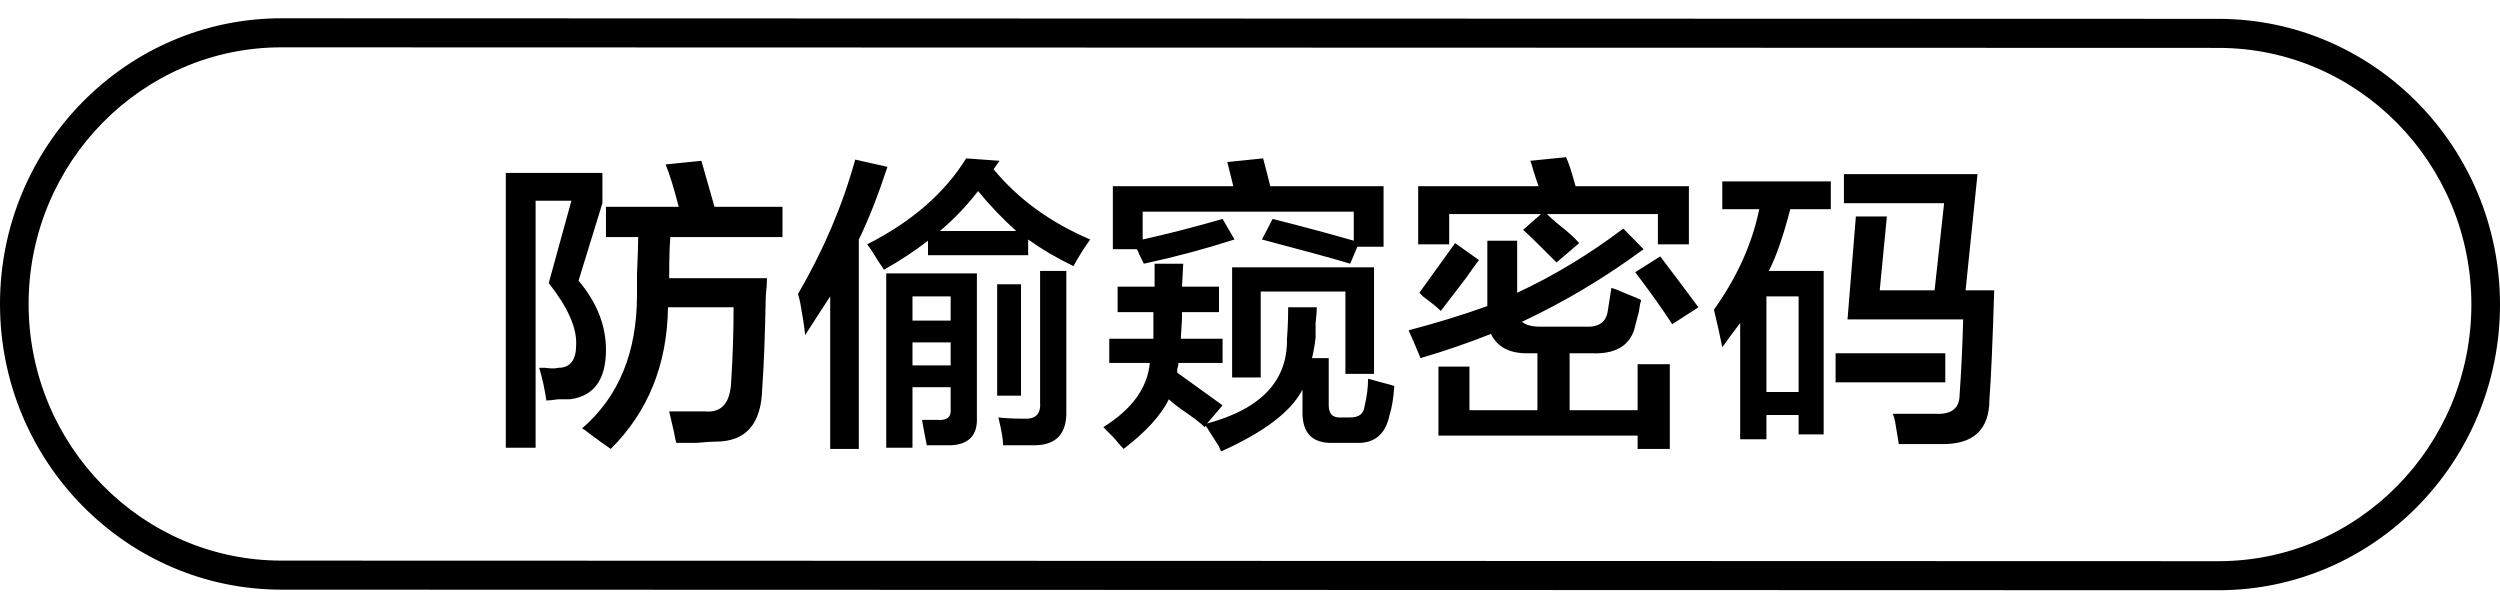 <svg 
 xmlns="http://www.w3.org/2000/svg"
 xmlns:xlink="http://www.w3.org/1999/xlink"
 width="131px" height="31px">
<path fill-rule="evenodd"  fill="rgb(0, 0, 0)"
 d="M116.251,30.928 L14.748,30.898 C6.616,30.898 -0.000,24.182 -0.000,15.928 C-0.000,7.674 6.616,0.958 14.748,0.958 L116.251,0.988 C124.384,0.988 131.000,7.704 131.000,15.958 C131.000,24.212 124.384,30.928 116.251,30.928 ZM116.251,2.510 L14.748,2.480 C7.443,2.480 1.500,8.513 1.500,15.928 C1.500,23.343 7.443,29.376 14.748,29.376 L116.251,29.406 C123.556,29.406 129.500,23.373 129.500,15.958 C129.500,8.543 123.556,2.510 116.251,2.510 ZM104.246,20.922 C104.246,22.529 103.392,23.311 101.684,23.269 C100.975,23.269 100.247,23.269 99.497,23.269 C99.455,23.016 99.392,22.635 99.309,22.128 C99.267,21.915 99.225,21.768 99.184,21.683 C99.684,21.683 100.434,21.683 101.434,21.683 C102.267,21.725 102.684,21.388 102.684,20.669 C102.767,19.527 102.829,18.217 102.871,16.736 L96.810,16.736 L97.247,11.344 L98.872,11.344 L98.497,15.214 L101.372,15.214 L101.872,10.646 L96.622,10.646 L96.622,9.124 L103.621,9.124 L102.996,15.214 L104.496,15.214 C104.412,17.963 104.329,19.866 104.246,20.922 ZM101.934,20.034 L96.185,20.034 L96.185,18.512 L101.934,18.512 L101.934,20.034 ZM92.685,14.198 L95.560,14.198 L95.560,22.762 L94.247,22.762 L94.247,21.747 L92.560,21.747 L92.560,23.016 L91.185,23.016 L91.185,16.926 C90.893,17.307 90.581,17.730 90.248,18.195 C90.123,17.560 89.976,16.905 89.810,16.228 C91.018,14.537 91.810,12.782 92.185,10.963 L90.248,10.963 L90.248,9.504 L95.935,9.504 L95.935,10.963 L93.810,10.963 C93.435,12.402 93.060,13.480 92.685,14.198 ZM92.560,20.542 L94.247,20.542 L94.247,15.531 L92.560,15.531 L92.560,20.542 ZM85.686,14.262 L86.998,13.437 C87.831,14.537 88.498,15.425 88.998,16.102 L87.623,16.989 C87.164,16.271 86.519,15.362 85.686,14.262 ZM86.873,11.217 L81.061,11.217 C81.186,11.344 81.374,11.513 81.623,11.724 C82.164,12.148 82.539,12.486 82.748,12.740 L81.561,13.754 C80.769,12.952 80.186,12.381 79.811,12.042 L80.749,11.217 L75.937,11.217 L75.937,12.803 L74.312,12.803 L74.312,9.758 L80.624,9.758 C80.540,9.547 80.436,9.230 80.311,8.807 C80.269,8.638 80.227,8.511 80.186,8.426 L82.061,8.236 C82.186,8.490 82.352,8.997 82.561,9.758 L88.498,9.758 L88.498,12.803 L86.873,12.803 L86.873,11.217 ZM74.562,15.531 C74.478,15.446 74.415,15.383 74.374,15.340 C75.290,14.072 75.915,13.205 76.249,12.740 L77.499,13.628 C77.332,13.840 77.102,14.157 76.811,14.579 C76.227,15.340 75.790,15.911 75.499,16.292 C75.332,16.123 75.020,15.870 74.562,15.531 ZM77.936,12.613 L79.499,12.613 L79.499,15.340 C81.414,14.452 83.269,13.332 85.061,11.979 L86.123,13.057 C84.123,14.537 81.998,15.806 79.749,16.863 C79.957,17.032 80.269,17.116 80.686,17.116 L83.061,17.116 C83.769,17.159 84.164,16.885 84.248,16.292 L84.436,15.086 C84.602,15.129 84.873,15.235 85.248,15.404 C85.581,15.531 85.831,15.636 85.998,15.721 C85.956,15.847 85.914,16.060 85.873,16.355 C85.748,16.821 85.664,17.138 85.623,17.307 C85.331,18.153 84.602,18.555 83.436,18.512 L82.248,18.512 L82.248,21.493 L85.811,21.493 L85.811,19.083 L87.498,19.083 L87.498,23.523 L85.811,23.523 L85.811,22.825 L75.374,22.825 L75.374,19.209 L76.999,19.209 L76.999,21.493 L80.561,21.493 L80.561,18.512 L79.999,18.512 C79.082,18.512 78.457,18.174 78.124,17.497 C76.957,17.963 75.728,18.385 74.437,18.766 C74.228,18.258 74.020,17.773 73.812,17.307 C75.270,16.926 76.644,16.504 77.936,16.038 L77.936,12.613 ZM71.062,23.206 L69.875,23.206 C68.791,23.248 68.250,22.719 68.250,21.620 L68.250,20.415 C67.666,21.557 66.250,22.635 64.000,23.650 C63.958,23.607 63.916,23.523 63.875,23.396 C63.583,22.930 63.354,22.571 63.188,22.318 L63.125,22.381 C62.916,22.169 62.500,21.852 61.875,21.430 C61.583,21.219 61.375,21.049 61.250,20.922 C60.833,21.768 60.042,22.635 58.876,23.523 C58.792,23.438 58.626,23.248 58.376,22.952 C58.126,22.699 57.938,22.508 57.813,22.381 C59.313,21.451 60.126,20.330 60.251,19.019 L58.126,19.019 L58.126,17.751 L60.438,17.751 L60.438,16.799 L60.438,16.355 L58.563,16.355 L58.563,15.023 L60.501,15.023 L60.501,13.818 L62.000,13.818 L61.938,15.023 L63.875,15.023 L63.875,16.355 L61.938,16.355 L61.938,16.673 L61.875,17.751 L64.063,17.751 L64.063,19.019 L61.750,19.019 C61.750,19.105 61.729,19.209 61.688,19.337 C61.688,19.422 61.688,19.485 61.688,19.527 C62.854,20.373 63.646,20.944 64.063,21.239 L63.250,22.191 C66.083,21.430 67.478,19.950 67.437,17.751 C67.478,17.244 67.500,16.694 67.500,16.102 L69.000,16.102 C69.000,16.314 68.978,16.588 68.937,16.926 C68.937,17.265 68.937,17.519 68.937,17.687 C68.895,18.068 68.833,18.428 68.750,18.766 L69.625,18.766 L69.625,21.239 C69.625,21.704 69.853,21.915 70.312,21.874 L70.750,21.874 C71.208,21.874 71.457,21.683 71.499,21.303 C71.624,20.796 71.687,20.310 71.687,19.844 C71.853,19.887 72.082,19.950 72.374,20.034 C72.707,20.119 72.937,20.183 73.062,20.225 C73.020,20.859 72.937,21.367 72.812,21.747 C72.603,22.762 72.020,23.248 71.062,23.206 ZM64.563,19.780 L64.563,14.008 L71.999,14.008 L71.999,19.590 L70.500,19.590 L70.500,15.277 L66.062,15.277 L66.062,19.780 L64.563,19.780 ZM70.750,13.818 C69.916,13.564 68.375,13.142 66.125,12.549 L66.687,11.471 C68.353,11.894 69.770,12.274 70.937,12.613 L70.937,11.090 L59.876,11.090 L59.876,12.549 C61.208,12.254 62.604,11.894 64.063,11.471 L64.688,12.549 C63.104,13.057 61.521,13.480 59.938,13.818 C59.896,13.734 59.813,13.564 59.688,13.311 C59.646,13.184 59.604,13.100 59.563,13.057 L58.313,13.057 L58.313,9.758 L64.625,9.758 L64.313,8.490 L66.187,8.299 C66.312,8.765 66.437,9.251 66.562,9.758 L72.499,9.758 L72.499,12.930 L71.125,12.930 L70.750,13.818 ZM56.251,13.945 C55.376,13.523 54.584,13.057 53.876,12.549 L53.876,13.374 L48.627,13.374 L48.627,12.613 C47.918,13.163 47.147,13.671 46.314,14.135 C46.272,14.051 46.189,13.924 46.064,13.754 C45.814,13.332 45.605,13.015 45.439,12.803 C47.772,11.620 49.502,10.118 50.626,8.299 L52.376,8.426 L52.064,8.870 C53.355,10.435 55.042,11.661 57.126,12.549 C56.792,13.015 56.501,13.480 56.251,13.945 ZM51.251,10.012 C50.667,10.773 50.001,11.471 49.252,12.105 L53.251,12.105 C52.542,11.471 51.876,10.773 51.251,10.012 ZM45.002,23.523 L43.502,23.523 L43.502,15.531 C43.085,16.165 42.648,16.842 42.190,17.560 C42.148,17.138 42.065,16.588 41.940,15.911 C41.898,15.700 41.856,15.531 41.815,15.404 C43.148,13.120 44.148,10.773 44.814,8.363 L46.502,8.743 C46.002,10.266 45.502,11.534 45.002,12.549 L45.002,23.523 ZM35.065,14.579 L40.190,14.579 C40.190,14.791 40.168,15.108 40.127,15.531 C40.085,17.646 40.023,19.252 39.940,20.351 C39.898,22.212 39.086,23.142 37.503,23.142 C37.294,23.142 36.961,23.163 36.503,23.206 C36.044,23.206 35.690,23.206 35.440,23.206 C35.398,23.079 35.356,22.889 35.315,22.635 C35.190,22.085 35.106,21.725 35.065,21.557 C35.773,21.557 36.398,21.557 36.940,21.557 C37.815,21.642 38.273,21.112 38.315,19.971 C38.398,18.661 38.440,17.370 38.440,16.102 L35.003,16.102 C34.961,19.105 33.961,21.578 32.003,23.523 C31.753,23.353 31.399,23.100 30.941,22.762 C30.732,22.592 30.586,22.486 30.503,22.445 C32.419,20.796 33.378,18.470 33.378,15.467 C33.378,15.340 33.378,14.982 33.378,14.389 C33.419,13.459 33.441,12.803 33.441,12.422 L31.753,12.422 L31.753,10.837 L35.565,10.837 C35.315,9.864 35.086,9.124 34.878,8.617 L36.753,8.426 L37.440,10.837 L41.002,10.837 L41.002,12.422 L35.128,12.422 C35.086,12.845 35.065,13.564 35.065,14.579 ZM31.753,18.322 C31.753,19.887 31.128,20.754 29.878,20.922 C29.753,20.922 29.544,20.922 29.253,20.922 C28.962,20.965 28.754,20.986 28.629,20.986 C28.545,20.394 28.420,19.823 28.254,19.273 C28.337,19.273 28.441,19.273 28.566,19.273 C28.857,19.316 29.086,19.316 29.253,19.273 C29.878,19.273 30.191,18.872 30.191,18.068 C30.232,17.180 29.753,16.102 28.754,14.833 L29.941,10.520 L28.066,10.520 L28.066,23.460 L26.504,23.460 L26.504,9.060 L31.566,9.060 L31.566,10.646 L30.316,14.706 C31.274,15.847 31.753,17.053 31.753,18.322 ZM51.189,21.874 C51.230,22.803 50.772,23.290 49.814,23.333 C49.522,23.333 49.105,23.333 48.564,23.333 C48.439,22.699 48.355,22.254 48.314,22.001 C48.605,22.001 48.877,22.001 49.127,22.001 C49.627,22.042 49.855,21.852 49.814,21.430 L49.814,20.288 L47.814,20.288 L47.814,23.460 L46.439,23.460 L46.439,14.325 L51.189,14.325 L51.189,21.874 ZM49.814,15.531 L47.814,15.531 L47.814,16.799 L49.814,16.799 L49.814,15.531 ZM49.814,17.941 L47.814,17.941 L47.814,19.146 L49.814,19.146 L49.814,17.941 ZM53.501,20.732 L52.251,20.732 L52.251,14.896 L53.501,14.896 L53.501,20.732 ZM54.501,21.112 L54.501,14.198 L55.876,14.198 L55.876,21.493 C55.917,22.719 55.354,23.333 54.189,23.333 C53.772,23.333 53.230,23.333 52.564,23.333 C52.564,23.037 52.480,22.550 52.314,21.874 C52.647,21.915 53.084,21.938 53.626,21.938 C54.251,21.979 54.542,21.704 54.501,21.112 Z"/>
</svg>
